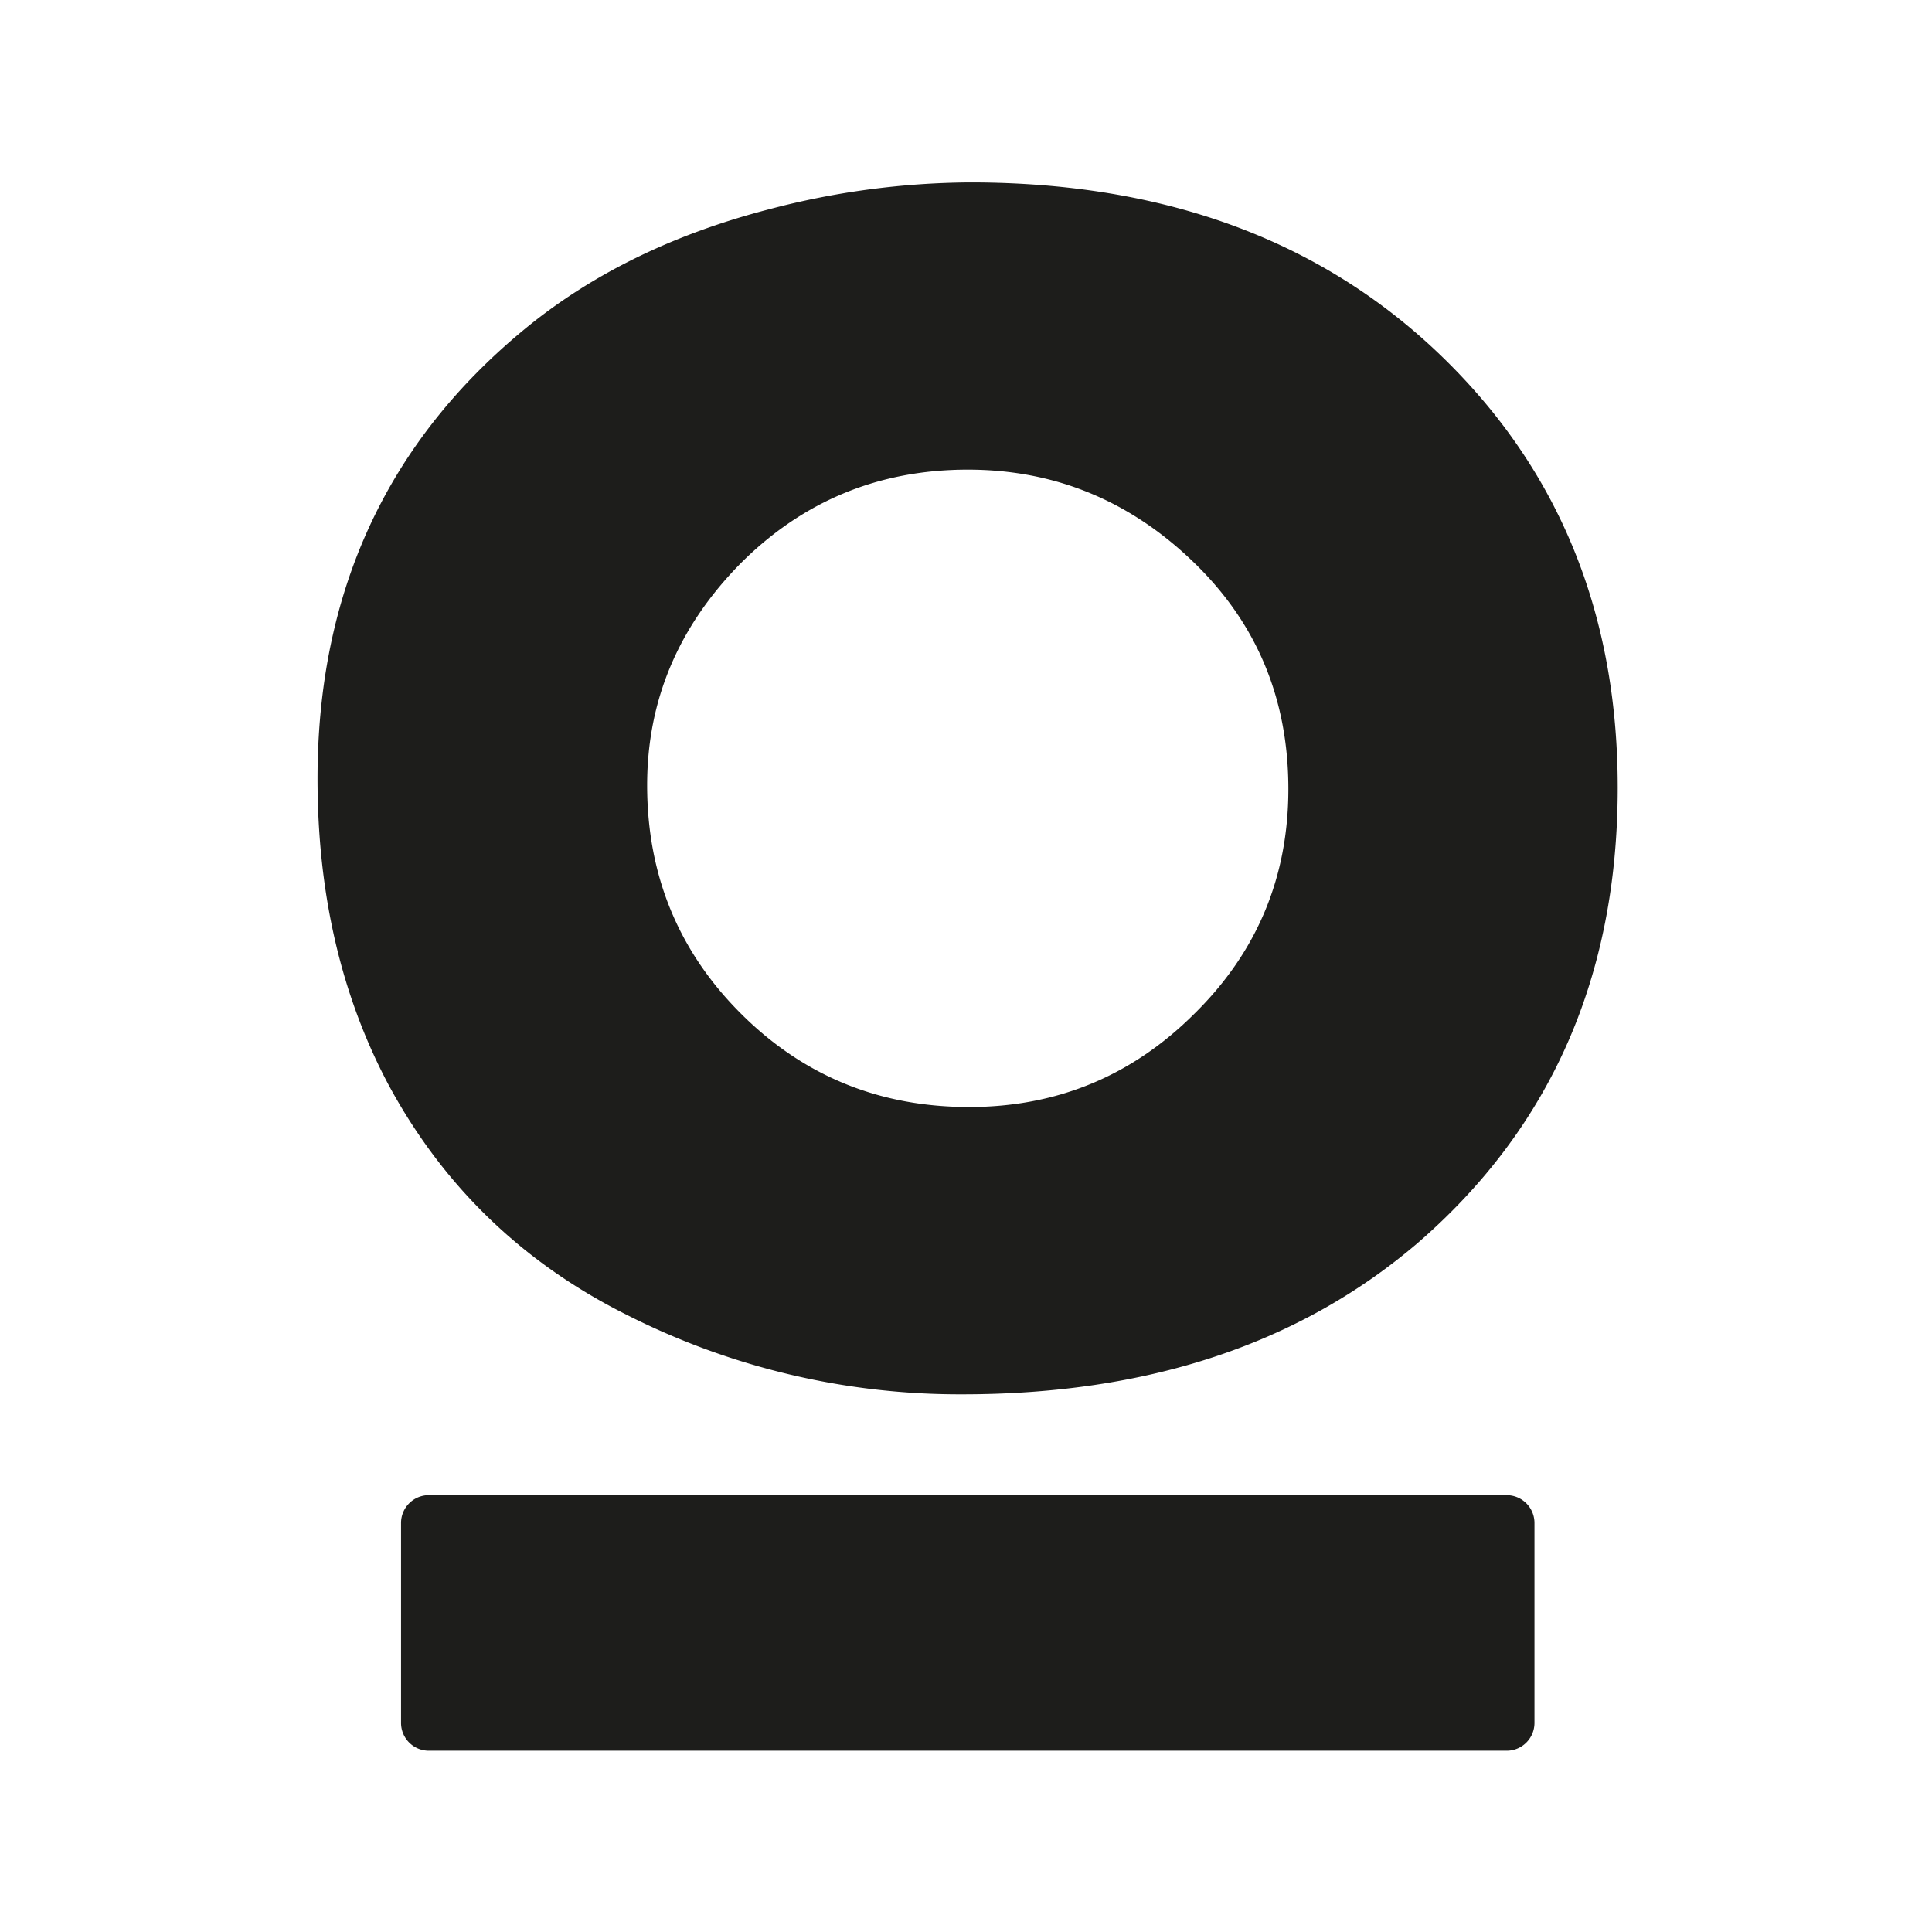 <svg id="Ebene_1" data-name="Ebene 1" xmlns="http://www.w3.org/2000/svg" xmlns:xlink="http://www.w3.org/1999/xlink" viewBox="0 0 512 512"><defs><style>.cls-1{fill:none;}.cls-2{clip-path:url(#clip-path);}.cls-3{fill:#1d1d1b;}</style><clipPath id="clip-path"><rect class="cls-1" x="84.15" y="48.34" width="344.61" height="415.63"/></clipPath></defs><title>sma_sonnenalle_maskicon</title><g class="cls-2"><path class="cls-3" d="M316.61,149.27q24.81,24.14,24.82,59.82,0,35-24.82,59.47-24.81,24.81-59.8,24.81-35.7,0-60.51-24.81t-24.8-60.49q0-33.65,24.8-58.8,24.81-24.79,60.16-24.81,34.67,0,60.15,24.81M203.78,55.47q-38.07,9.87-64.57,31.61Q84.16,132.27,84.15,206.37q0,45.54,18.7,80.89,21.74,40.44,63.21,61.17a195.18,195.18,0,0,0,89,21.08q73.74,0,120.65-40.11,53-45.88,53-120.65,0-65.25-41.47-109.09Q338.7,48.35,257.14,48.34a212.71,212.71,0,0,0-53.36,7.13"/><path class="cls-3" d="M113.64,396.24a7.36,7.36,0,0,0-7.36,7.36v53a7.37,7.37,0,0,0,7.36,7.36H399.28a7.37,7.37,0,0,0,7.37-7.36v-53a7.37,7.37,0,0,0-7.37-7.36Z"/></g></svg>